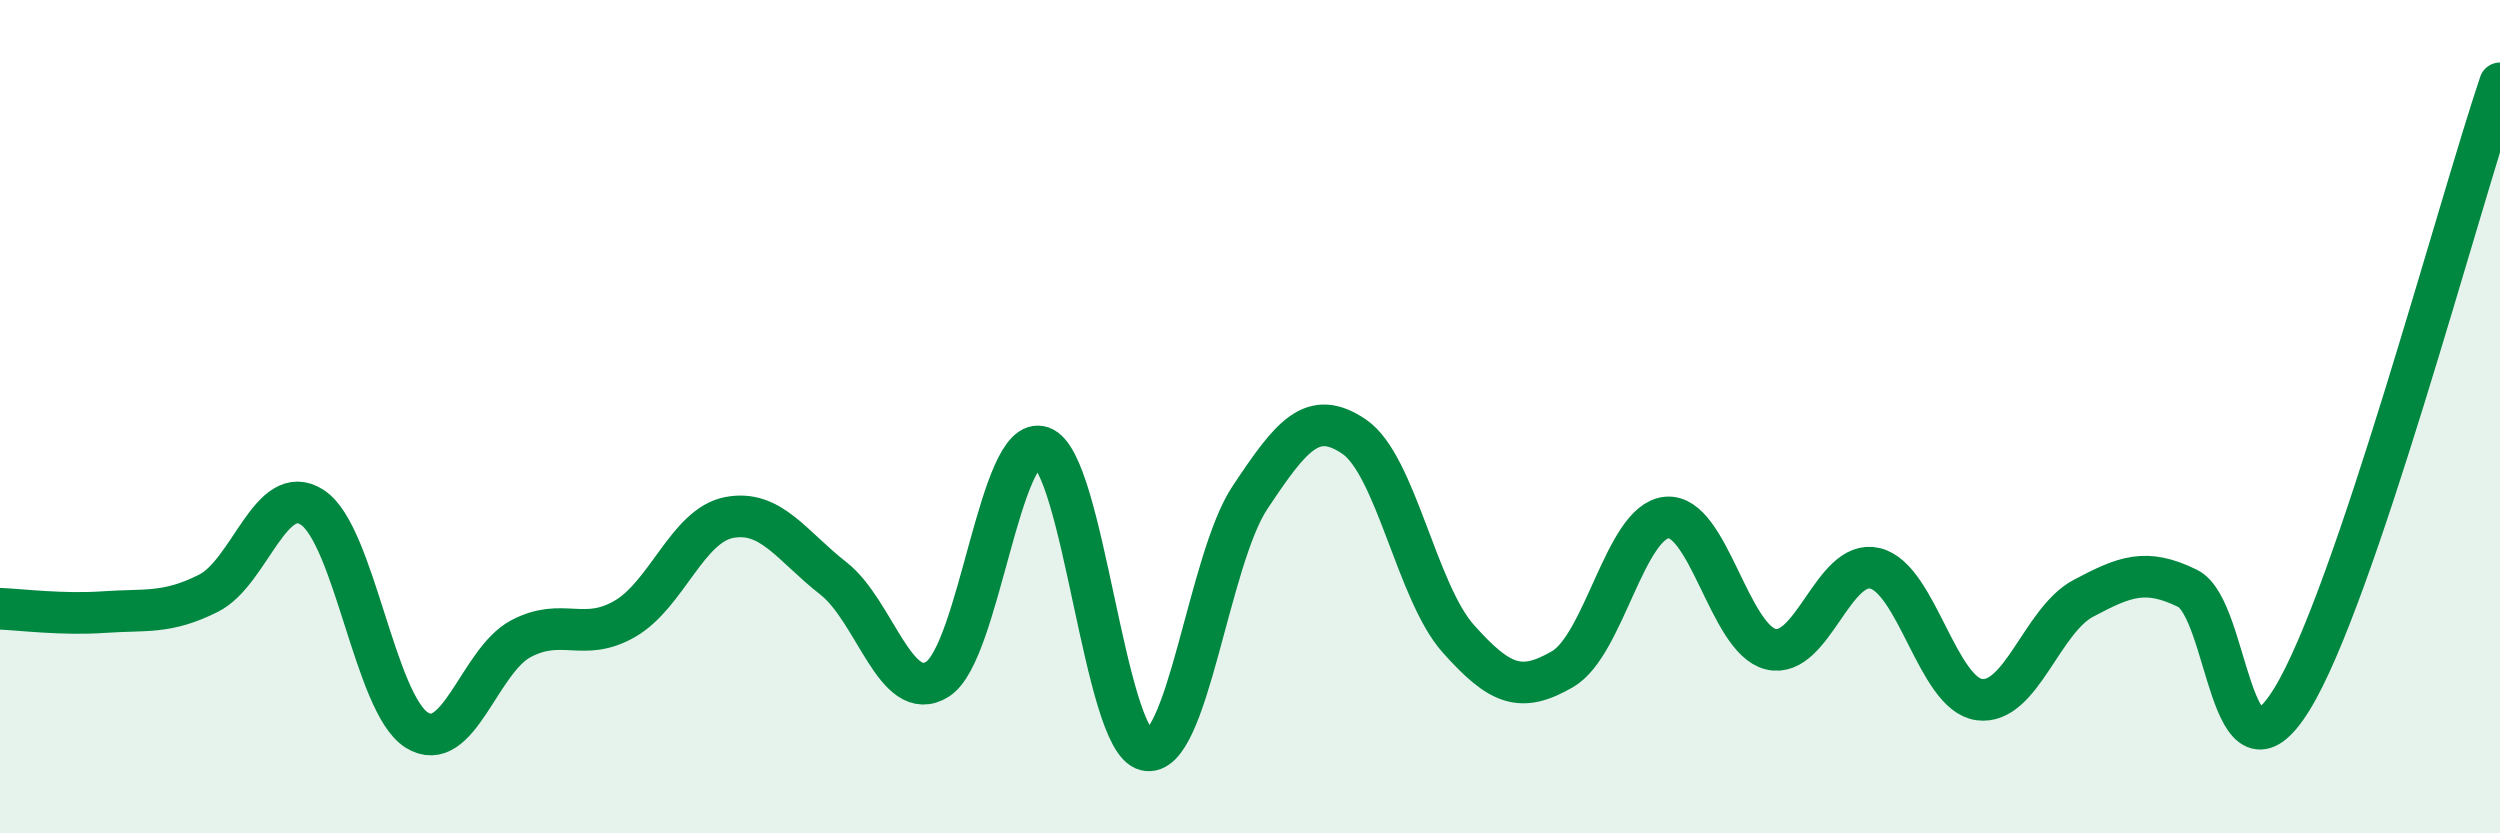 
    <svg width="60" height="20" viewBox="0 0 60 20" xmlns="http://www.w3.org/2000/svg">
      <path
        d="M 0,14.61 C 0.5,14.63 1.5,14.76 2.5,14.69 C 3.5,14.62 4,14.74 5,14.24 C 6,13.74 6.5,11.52 7.5,12.18 C 8.5,12.84 9,16.89 10,17.52 C 11,18.15 11.5,15.86 12.5,15.33 C 13.5,14.8 14,15.43 15,14.85 C 16,14.27 16.5,12.61 17.5,12.42 C 18.5,12.23 19,13.1 20,13.88 C 21,14.66 21.5,16.93 22.5,16.3 C 23.5,15.67 24,10.39 25,10.73 C 26,11.07 26.5,17.76 27.5,18 C 28.5,18.24 29,13.44 30,11.94 C 31,10.44 31.5,9.8 32.5,10.48 C 33.5,11.16 34,14.21 35,15.33 C 36,16.45 36.5,16.64 37.5,16.06 C 38.5,15.48 39,12.52 40,12.42 C 41,12.32 41.5,15.34 42.5,15.58 C 43.5,15.82 44,13.4 45,13.64 C 46,13.88 46.5,16.65 47.5,16.79 C 48.5,16.93 49,14.89 50,14.36 C 51,13.83 51.5,13.63 52.5,14.12 C 53.5,14.61 53.5,19.21 55,16.79 C 56.5,14.37 59,4.96 60,2L60 20L0 20Z"
        fill="#008740"
        opacity="0.1"
        stroke-linecap="round"
        stroke-linejoin="round"
      />
      <path
        d="M 0,14.61 C 0.5,14.63 1.5,14.76 2.5,14.69 C 3.5,14.62 4,14.74 5,14.24 C 6,13.74 6.5,11.52 7.5,12.18 C 8.5,12.84 9,16.89 10,17.52 C 11,18.15 11.5,15.86 12.5,15.33 C 13.5,14.8 14,15.43 15,14.85 C 16,14.27 16.5,12.61 17.5,12.42 C 18.5,12.23 19,13.1 20,13.88 C 21,14.66 21.5,16.93 22.5,16.3 C 23.5,15.67 24,10.39 25,10.73 C 26,11.07 26.5,17.76 27.5,18 C 28.5,18.24 29,13.44 30,11.94 C 31,10.44 31.5,9.8 32.5,10.48 C 33.5,11.16 34,14.21 35,15.33 C 36,16.45 36.5,16.64 37.5,16.06 C 38.5,15.48 39,12.52 40,12.42 C 41,12.32 41.5,15.34 42.5,15.58 C 43.5,15.82 44,13.4 45,13.64 C 46,13.88 46.5,16.65 47.5,16.79 C 48.5,16.93 49,14.89 50,14.36 C 51,13.83 51.5,13.63 52.5,14.12 C 53.5,14.61 53.5,19.21 55,16.79 C 56.5,14.37 59,4.96 60,2"
        stroke="#008740"
        stroke-width="1"
        fill="none"
        stroke-linecap="round"
        stroke-linejoin="round"
      />
    </svg>
  